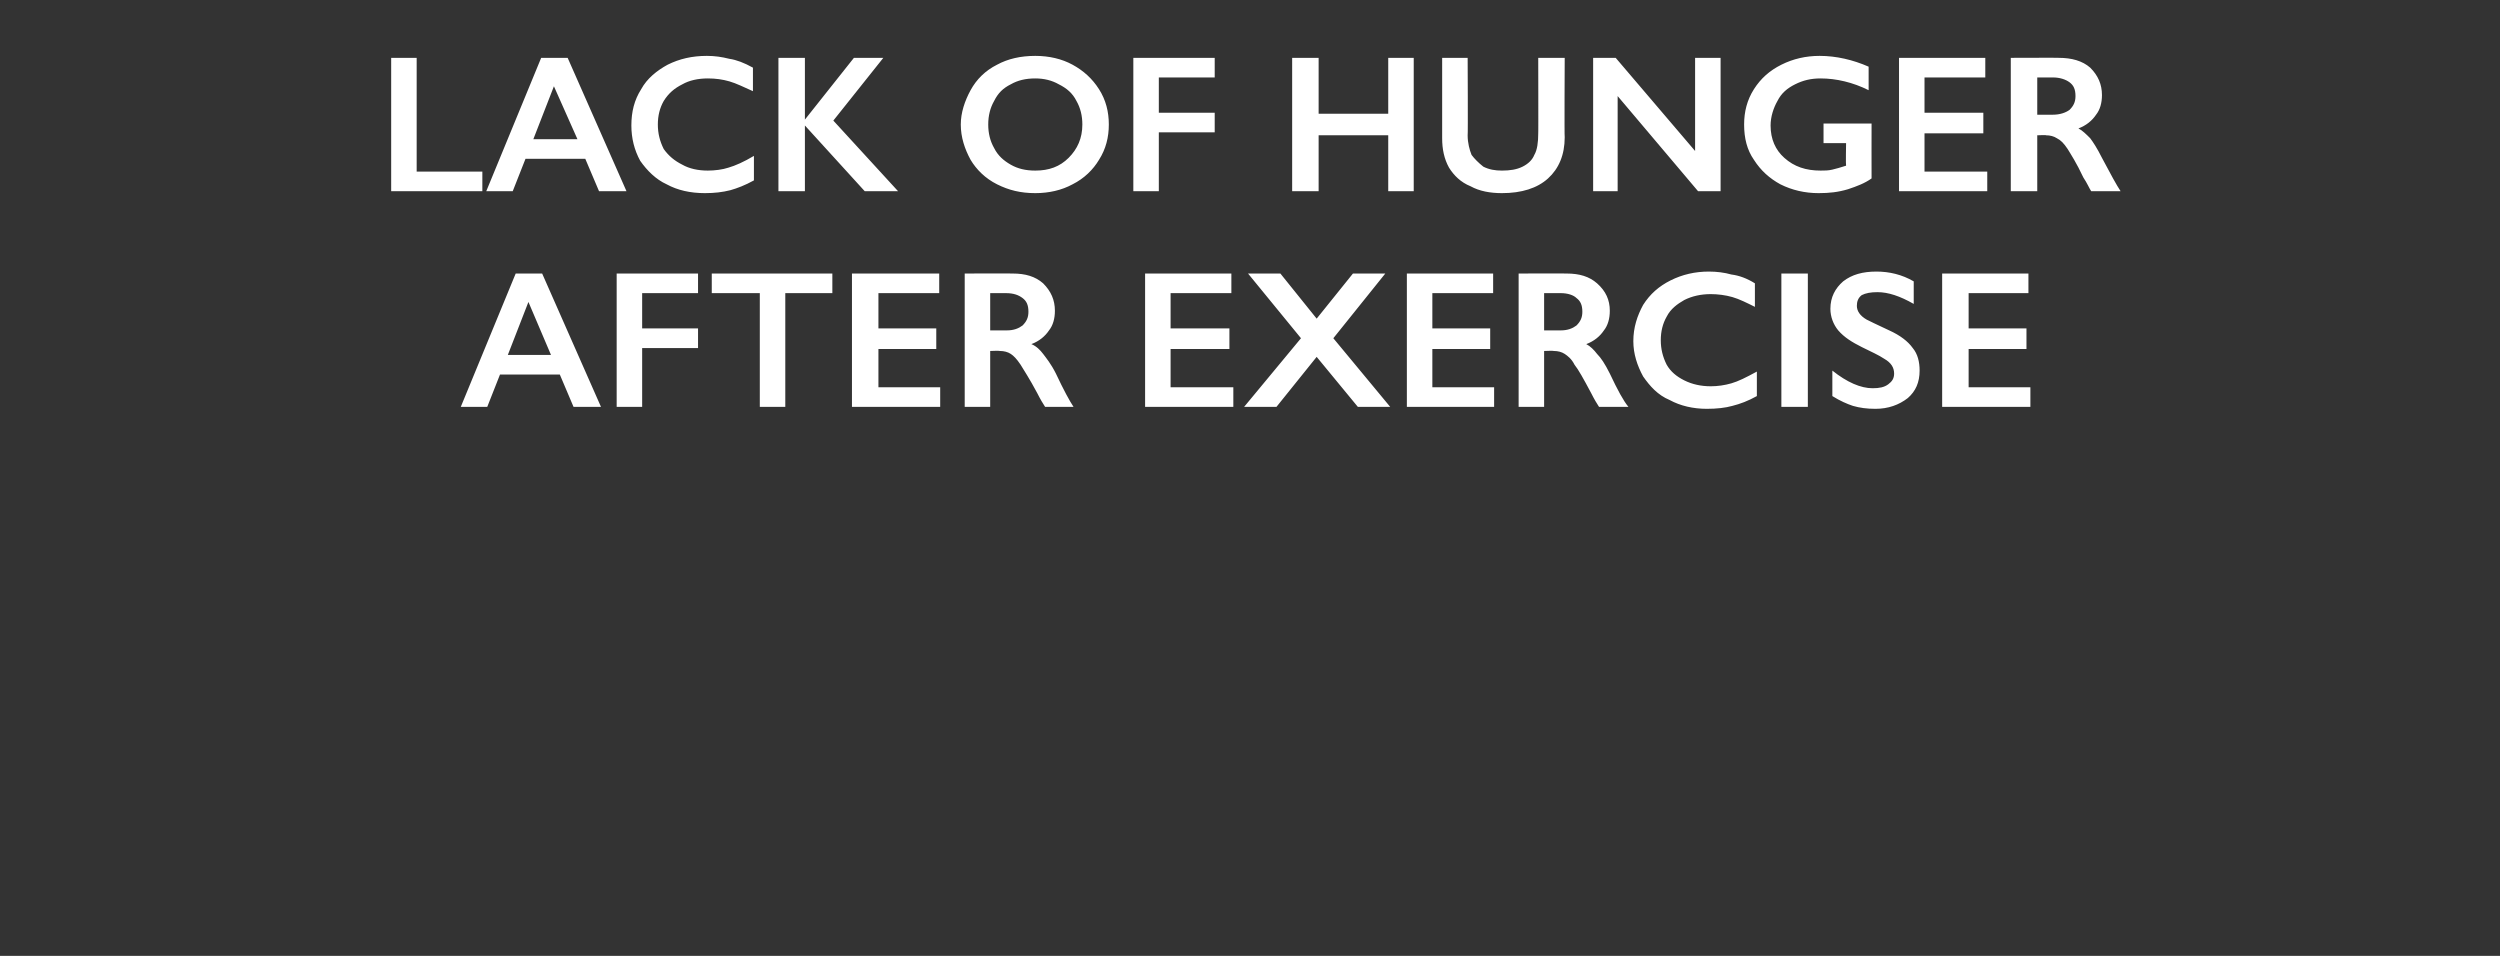 <?xml version="1.0" standalone="no"?><!DOCTYPE svg PUBLIC "-//W3C//DTD SVG 1.1//EN" "http://www.w3.org/Graphics/SVG/1.1/DTD/svg11.dtd"><svg xmlns="http://www.w3.org/2000/svg" version="1.1" width="255px" height="97.5px" viewBox="0 -5 255 97.5" style="top:-5px"><rect x="0" y="-5" width="255" height="97.5" fill="#333333" stroke="none"/>  <desc>Lack of hunger after exercise</desc>  <defs/>  <g id="Polygon115207">    <path d="M 55.3 22.9 L 61.3 36.5 L 58.5 36.5 L 57.1 33.2 L 51 33.2 L 49.7 36.5 L 47 36.5 L 52.6 22.9 L 55.3 22.9 Z M 51.8 31.2 L 56.2 31.2 L 53.9 25.8 L 51.8 31.2 Z M 71.2 22.9 L 71.2 24.9 L 65.5 24.9 L 65.5 28.5 L 71.2 28.5 L 71.2 30.5 L 65.5 30.5 L 65.5 36.5 L 62.9 36.5 L 62.9 22.9 L 71.2 22.9 Z M 84.9 22.9 L 84.9 24.9 L 80.1 24.9 L 80.1 36.5 L 77.5 36.5 L 77.5 24.9 L 72.6 24.9 L 72.6 22.9 L 84.9 22.9 Z M 95.8 22.9 L 95.8 24.9 L 89.6 24.9 L 89.6 28.5 L 95.5 28.5 L 95.5 30.6 L 89.6 30.6 L 89.6 34.5 L 95.9 34.5 L 95.9 36.5 L 86.9 36.5 L 86.9 22.9 L 95.8 22.9 Z M 103.3 22.9 C 104.6 22.9 105.6 23.2 106.4 23.9 C 107.2 24.7 107.6 25.6 107.6 26.7 C 107.6 27.5 107.4 28.2 107 28.7 C 106.6 29.3 106 29.8 105.2 30.1 C 105.7 30.3 106.1 30.7 106.4 31.1 C 106.7 31.5 107.2 32.1 107.7 33.1 C 108.5 34.8 109.1 35.9 109.5 36.5 C 109.5 36.5 106.6 36.5 106.6 36.5 C 106.4 36.2 106.1 35.7 105.8 35.1 C 105 33.6 104.4 32.7 104.1 32.2 C 103.7 31.6 103.4 31.3 103.1 31.1 C 102.8 30.9 102.4 30.8 102 30.8 C 101.96 30.76 101 30.8 101 30.8 L 101 36.5 L 98.4 36.5 L 98.4 22.9 C 98.4 22.9 103.28 22.88 103.3 22.9 Z M 102.7 28.7 C 103.4 28.7 103.9 28.5 104.3 28.2 C 104.7 27.8 104.9 27.4 104.9 26.8 C 104.9 26.1 104.7 25.7 104.3 25.4 C 103.9 25.1 103.4 24.9 102.6 24.9 C 102.64 24.9 101 24.9 101 24.9 L 101 28.7 C 101 28.7 102.68 28.7 102.7 28.7 Z M 125.6 22.9 L 125.6 24.9 L 119.4 24.9 L 119.4 28.5 L 125.4 28.5 L 125.4 30.6 L 119.4 30.6 L 119.4 34.5 L 125.8 34.5 L 125.8 36.5 L 116.8 36.5 L 116.8 22.9 L 125.6 22.9 Z M 130.6 22.9 L 134.3 27.5 L 138 22.9 L 141.3 22.9 L 136 29.5 L 141.8 36.5 L 138.5 36.5 L 134.3 31.4 L 130.2 36.5 L 126.9 36.5 L 132.7 29.5 L 127.3 22.9 L 130.6 22.9 Z M 152.3 22.9 L 152.3 24.9 L 146.1 24.9 L 146.1 28.5 L 152 28.5 L 152 30.6 L 146.1 30.6 L 146.1 34.5 L 152.4 34.5 L 152.4 36.5 L 143.5 36.5 L 143.5 22.9 L 152.3 22.9 Z M 159.8 22.9 C 161.1 22.9 162.1 23.2 162.9 23.9 C 163.8 24.7 164.2 25.6 164.2 26.7 C 164.2 27.5 164 28.2 163.6 28.7 C 163.2 29.3 162.6 29.8 161.8 30.1 C 162.2 30.3 162.6 30.7 162.9 31.1 C 163.3 31.5 163.7 32.1 164.2 33.1 C 165 34.8 165.6 35.9 166.1 36.5 C 166.1 36.5 163.1 36.5 163.1 36.5 C 162.9 36.2 162.6 35.7 162.3 35.1 C 161.5 33.6 161 32.7 160.6 32.2 C 160.3 31.6 159.9 31.3 159.6 31.1 C 159.3 30.9 158.9 30.8 158.5 30.8 C 158.49 30.76 157.5 30.8 157.5 30.8 L 157.5 36.5 L 154.9 36.5 L 154.9 22.9 C 154.9 22.9 159.81 22.88 159.8 22.9 Z M 159.2 28.7 C 159.9 28.7 160.4 28.5 160.8 28.2 C 161.2 27.8 161.4 27.4 161.4 26.8 C 161.4 26.1 161.2 25.7 160.8 25.4 C 160.5 25.1 159.9 24.9 159.2 24.9 C 159.18 24.9 157.5 24.9 157.5 24.9 L 157.5 28.7 C 157.5 28.7 159.21 28.7 159.2 28.7 Z M 174.3 22.7 C 175.1 22.7 175.9 22.8 176.6 23 C 177.4 23.1 178.2 23.4 179 23.9 C 179 23.9 179 26.3 179 26.3 C 178.2 25.9 177.4 25.5 176.7 25.3 C 176 25.1 175.2 25 174.5 25 C 173.5 25 172.6 25.2 171.8 25.6 C 171.1 26 170.4 26.5 170 27.3 C 169.6 28 169.4 28.8 169.4 29.7 C 169.4 30.6 169.6 31.4 170 32.2 C 170.4 32.9 171 33.4 171.8 33.8 C 172.6 34.2 173.5 34.4 174.5 34.4 C 175.2 34.4 175.9 34.3 176.6 34.1 C 177.3 33.9 178.1 33.5 179.2 32.9 C 179.2 32.9 179.2 35.4 179.2 35.4 C 178.3 35.9 177.5 36.2 176.7 36.4 C 176 36.6 175.1 36.7 174.1 36.7 C 172.7 36.7 171.4 36.4 170.3 35.8 C 169.1 35.3 168.3 34.4 167.6 33.4 C 167 32.3 166.6 31.1 166.6 29.8 C 166.6 28.4 167 27.2 167.6 26.1 C 168.3 25 169.2 24.2 170.4 23.6 C 171.6 23 172.9 22.7 174.3 22.7 Z M 184.4 22.9 L 184.4 36.5 L 181.7 36.5 L 181.7 22.9 L 184.4 22.9 Z M 191.4 22.7 C 192.7 22.7 194 23 195.2 23.7 C 195.2 23.7 195.2 26 195.2 26 C 193.8 25.2 192.6 24.8 191.5 24.8 C 190.8 24.8 190.3 24.9 189.9 25.1 C 189.5 25.4 189.4 25.8 189.4 26.2 C 189.4 26.7 189.7 27.2 190.4 27.6 C 190.6 27.7 191.4 28.1 192.7 28.7 C 193.8 29.2 194.6 29.8 195.1 30.5 C 195.6 31.1 195.8 31.9 195.8 32.8 C 195.8 34 195.4 34.9 194.6 35.6 C 193.7 36.3 192.6 36.7 191.3 36.7 C 190.4 36.7 189.7 36.6 189 36.4 C 188.4 36.2 187.7 35.9 186.9 35.4 C 186.9 35.4 186.9 32.8 186.9 32.8 C 188.4 34 189.8 34.6 191 34.6 C 191.7 34.6 192.2 34.5 192.6 34.2 C 193 33.9 193.2 33.6 193.2 33.1 C 193.2 32.5 192.9 32 192.2 31.6 C 191.6 31.2 190.9 30.9 189.9 30.4 C 188.9 29.9 188.1 29.4 187.5 28.7 C 187 28.1 186.7 27.3 186.7 26.5 C 186.7 25.3 187.2 24.4 188 23.7 C 188.9 23 190 22.7 191.4 22.7 Z M 206.9 22.9 L 206.9 24.9 L 200.8 24.9 L 200.8 28.5 L 206.7 28.5 L 206.7 30.6 L 200.8 30.6 L 200.8 34.5 L 207.1 34.5 L 207.1 36.5 L 198.1 36.5 L 198.1 22.9 L 206.9 22.9 Z " stroke="none" fill="#fff"/>  </g>  <g id="Polygon115206">    <path d="M 42.5 0.9 L 42.5 12.5 L 49.2 12.5 L 49.2 14.5 L 39.9 14.5 L 39.9 0.9 L 42.5 0.9 Z M 57.9 0.9 L 63.9 14.5 L 61.1 14.5 L 59.7 11.2 L 53.6 11.2 L 52.3 14.5 L 49.6 14.5 L 55.2 0.9 L 57.9 0.9 Z M 54.4 9.2 L 58.9 9.2 L 56.5 3.8 L 54.4 9.2 Z M 72.1 0.7 C 72.9 0.7 73.6 0.8 74.4 1 C 75.1 1.1 75.9 1.4 76.8 1.9 C 76.8 1.9 76.8 4.3 76.8 4.3 C 75.9 3.9 75.1 3.5 74.4 3.3 C 73.7 3.1 73 3 72.2 3 C 71.2 3 70.3 3.2 69.6 3.6 C 68.8 4 68.2 4.5 67.7 5.3 C 67.3 6 67.1 6.8 67.1 7.7 C 67.1 8.6 67.3 9.4 67.7 10.2 C 68.2 10.9 68.8 11.4 69.6 11.8 C 70.3 12.2 71.2 12.4 72.2 12.4 C 72.9 12.4 73.7 12.3 74.3 12.1 C 75 11.9 75.9 11.5 76.9 10.9 C 76.9 10.9 76.9 13.4 76.9 13.4 C 76 13.9 75.2 14.2 74.5 14.4 C 73.7 14.6 72.9 14.7 71.9 14.7 C 70.4 14.7 69.1 14.4 68 13.8 C 66.9 13.3 66 12.4 65.3 11.4 C 64.7 10.3 64.4 9.1 64.4 7.8 C 64.4 6.4 64.7 5.2 65.4 4.1 C 66 3 67 2.2 68.1 1.6 C 69.3 1 70.6 0.7 72.1 0.7 Z M 82.1 0.9 L 82.1 7.2 L 82.1 7.2 L 87.1 0.9 L 90.1 0.9 L 85 7.3 L 91.6 14.5 L 88.2 14.5 L 82.1 7.8 L 82.1 14.5 L 79.4 14.5 L 79.4 0.9 L 82.1 0.9 Z M 105.6 0.7 C 107 0.7 108.3 1 109.4 1.6 C 110.5 2.2 111.4 3 112.1 4.1 C 112.8 5.2 113.1 6.4 113.1 7.7 C 113.1 9 112.8 10.2 112.1 11.3 C 111.5 12.3 110.6 13.2 109.4 13.8 C 108.3 14.4 107 14.7 105.6 14.7 C 104.1 14.7 102.9 14.4 101.7 13.8 C 100.5 13.2 99.6 12.3 99 11.3 C 98.4 10.2 98 9 98 7.7 C 98 6.5 98.4 5.3 99 4.2 C 99.6 3.1 100.5 2.2 101.7 1.6 C 102.8 1 104.1 0.7 105.6 0.7 Z M 100.8 7.7 C 100.8 8.6 101 9.4 101.4 10.1 C 101.8 10.9 102.4 11.4 103.1 11.8 C 103.8 12.2 104.6 12.4 105.6 12.4 C 107 12.4 108.1 12 109 11.1 C 109.9 10.2 110.4 9.1 110.4 7.7 C 110.4 6.8 110.2 6 109.8 5.3 C 109.4 4.5 108.8 4 108 3.6 C 107.3 3.2 106.5 3 105.6 3 C 104.6 3 103.8 3.2 103.1 3.6 C 102.3 4 101.8 4.5 101.4 5.3 C 101 6 100.8 6.8 100.8 7.7 Z M 123.9 0.9 L 123.9 2.9 L 118.2 2.9 L 118.2 6.5 L 123.9 6.5 L 123.9 8.5 L 118.2 8.5 L 118.2 14.5 L 115.6 14.5 L 115.6 0.9 L 123.9 0.9 Z M 134.5 0.9 L 134.5 6.6 L 141.6 6.6 L 141.6 0.9 L 144.2 0.9 L 144.2 14.5 L 141.6 14.5 L 141.6 8.8 L 134.5 8.8 L 134.5 14.5 L 131.8 14.5 L 131.8 0.9 L 134.5 0.9 Z M 149.7 0.9 C 149.7 0.9 149.74 8.82 149.7 8.8 C 149.7 9.6 149.9 10.3 150.1 10.8 C 150.4 11.2 150.8 11.6 151.3 12 C 151.9 12.3 152.5 12.4 153.2 12.4 C 154 12.4 154.7 12.3 155.3 12 C 155.9 11.7 156.3 11.3 156.5 10.8 C 156.8 10.3 156.9 9.5 156.9 8.6 C 156.92 8.64 156.9 0.9 156.9 0.9 L 159.6 0.9 C 159.6 0.9 159.56 8.98 159.6 9 C 159.6 10.8 159 12.2 157.9 13.2 C 156.8 14.2 155.2 14.7 153.2 14.7 C 152 14.7 150.9 14.5 150 14 C 149 13.6 148.3 12.9 147.8 12.1 C 147.3 11.2 147.1 10.2 147.1 9.1 C 147.1 9.08 147.1 0.9 147.1 0.9 L 149.7 0.9 Z M 164.8 0.9 L 172.9 10.4 L 172.9 0.9 L 175.5 0.9 L 175.5 14.5 L 173.2 14.5 L 165 4.8 L 165 14.5 L 162.5 14.5 L 162.5 0.9 L 164.8 0.9 Z M 185.6 0.7 C 187.3 0.7 189 1.1 190.6 1.8 C 190.6 1.8 190.6 4.2 190.6 4.2 C 189 3.4 187.3 3 185.7 3 C 184.7 3 183.9 3.2 183.1 3.6 C 182.3 4 181.7 4.5 181.3 5.3 C 180.9 6 180.6 6.9 180.6 7.8 C 180.6 9.2 181.1 10.3 182 11.1 C 183 12 184.2 12.4 185.7 12.4 C 186.1 12.4 186.5 12.4 186.9 12.3 C 187.3 12.2 187.7 12.1 188.3 11.9 C 188.26 11.9 188.3 9.6 188.3 9.6 L 186 9.6 L 186 7.6 L 190.9 7.6 C 190.9 7.6 190.89 13.2 190.9 13.2 C 190.2 13.7 189.4 14 188.5 14.3 C 187.5 14.6 186.6 14.7 185.5 14.7 C 184.1 14.7 182.8 14.4 181.6 13.8 C 180.5 13.2 179.6 12.4 178.9 11.3 C 178.2 10.3 177.9 9.1 177.9 7.7 C 177.9 6.4 178.2 5.2 178.9 4.1 C 179.6 3 180.5 2.2 181.7 1.6 C 182.9 1 184.2 0.7 185.6 0.7 Z M 202.5 0.9 L 202.5 2.9 L 196.3 2.9 L 196.3 6.5 L 202.3 6.5 L 202.3 8.6 L 196.3 8.6 L 196.3 12.5 L 202.7 12.5 L 202.7 14.5 L 193.7 14.5 L 193.7 0.9 L 202.5 0.9 Z M 210 0.9 C 211.3 0.9 212.4 1.2 213.2 1.9 C 214 2.7 214.4 3.6 214.4 4.7 C 214.4 5.5 214.2 6.2 213.8 6.7 C 213.4 7.3 212.8 7.8 212 8.1 C 212.4 8.3 212.8 8.7 213.2 9.1 C 213.5 9.5 213.9 10.1 214.4 11.1 C 215.3 12.8 215.9 13.9 216.3 14.5 C 216.3 14.5 213.3 14.5 213.3 14.5 C 213.1 14.2 212.9 13.7 212.5 13.1 C 211.8 11.6 211.2 10.7 210.9 10.2 C 210.5 9.6 210.2 9.3 209.8 9.1 C 209.5 8.9 209.1 8.8 208.7 8.8 C 208.72 8.76 207.8 8.8 207.8 8.8 L 207.8 14.5 L 205.1 14.5 L 205.1 0.9 C 205.1 0.9 210.04 0.88 210 0.9 Z M 209.4 6.7 C 210.1 6.7 210.7 6.5 211.1 6.2 C 211.5 5.8 211.7 5.4 211.7 4.8 C 211.7 4.1 211.5 3.7 211.1 3.4 C 210.7 3.1 210.1 2.9 209.4 2.9 C 209.4 2.9 207.8 2.9 207.8 2.9 L 207.8 6.7 C 207.8 6.7 209.44 6.7 209.4 6.7 Z " stroke="none" fill="#fff"/>  </g></svg>